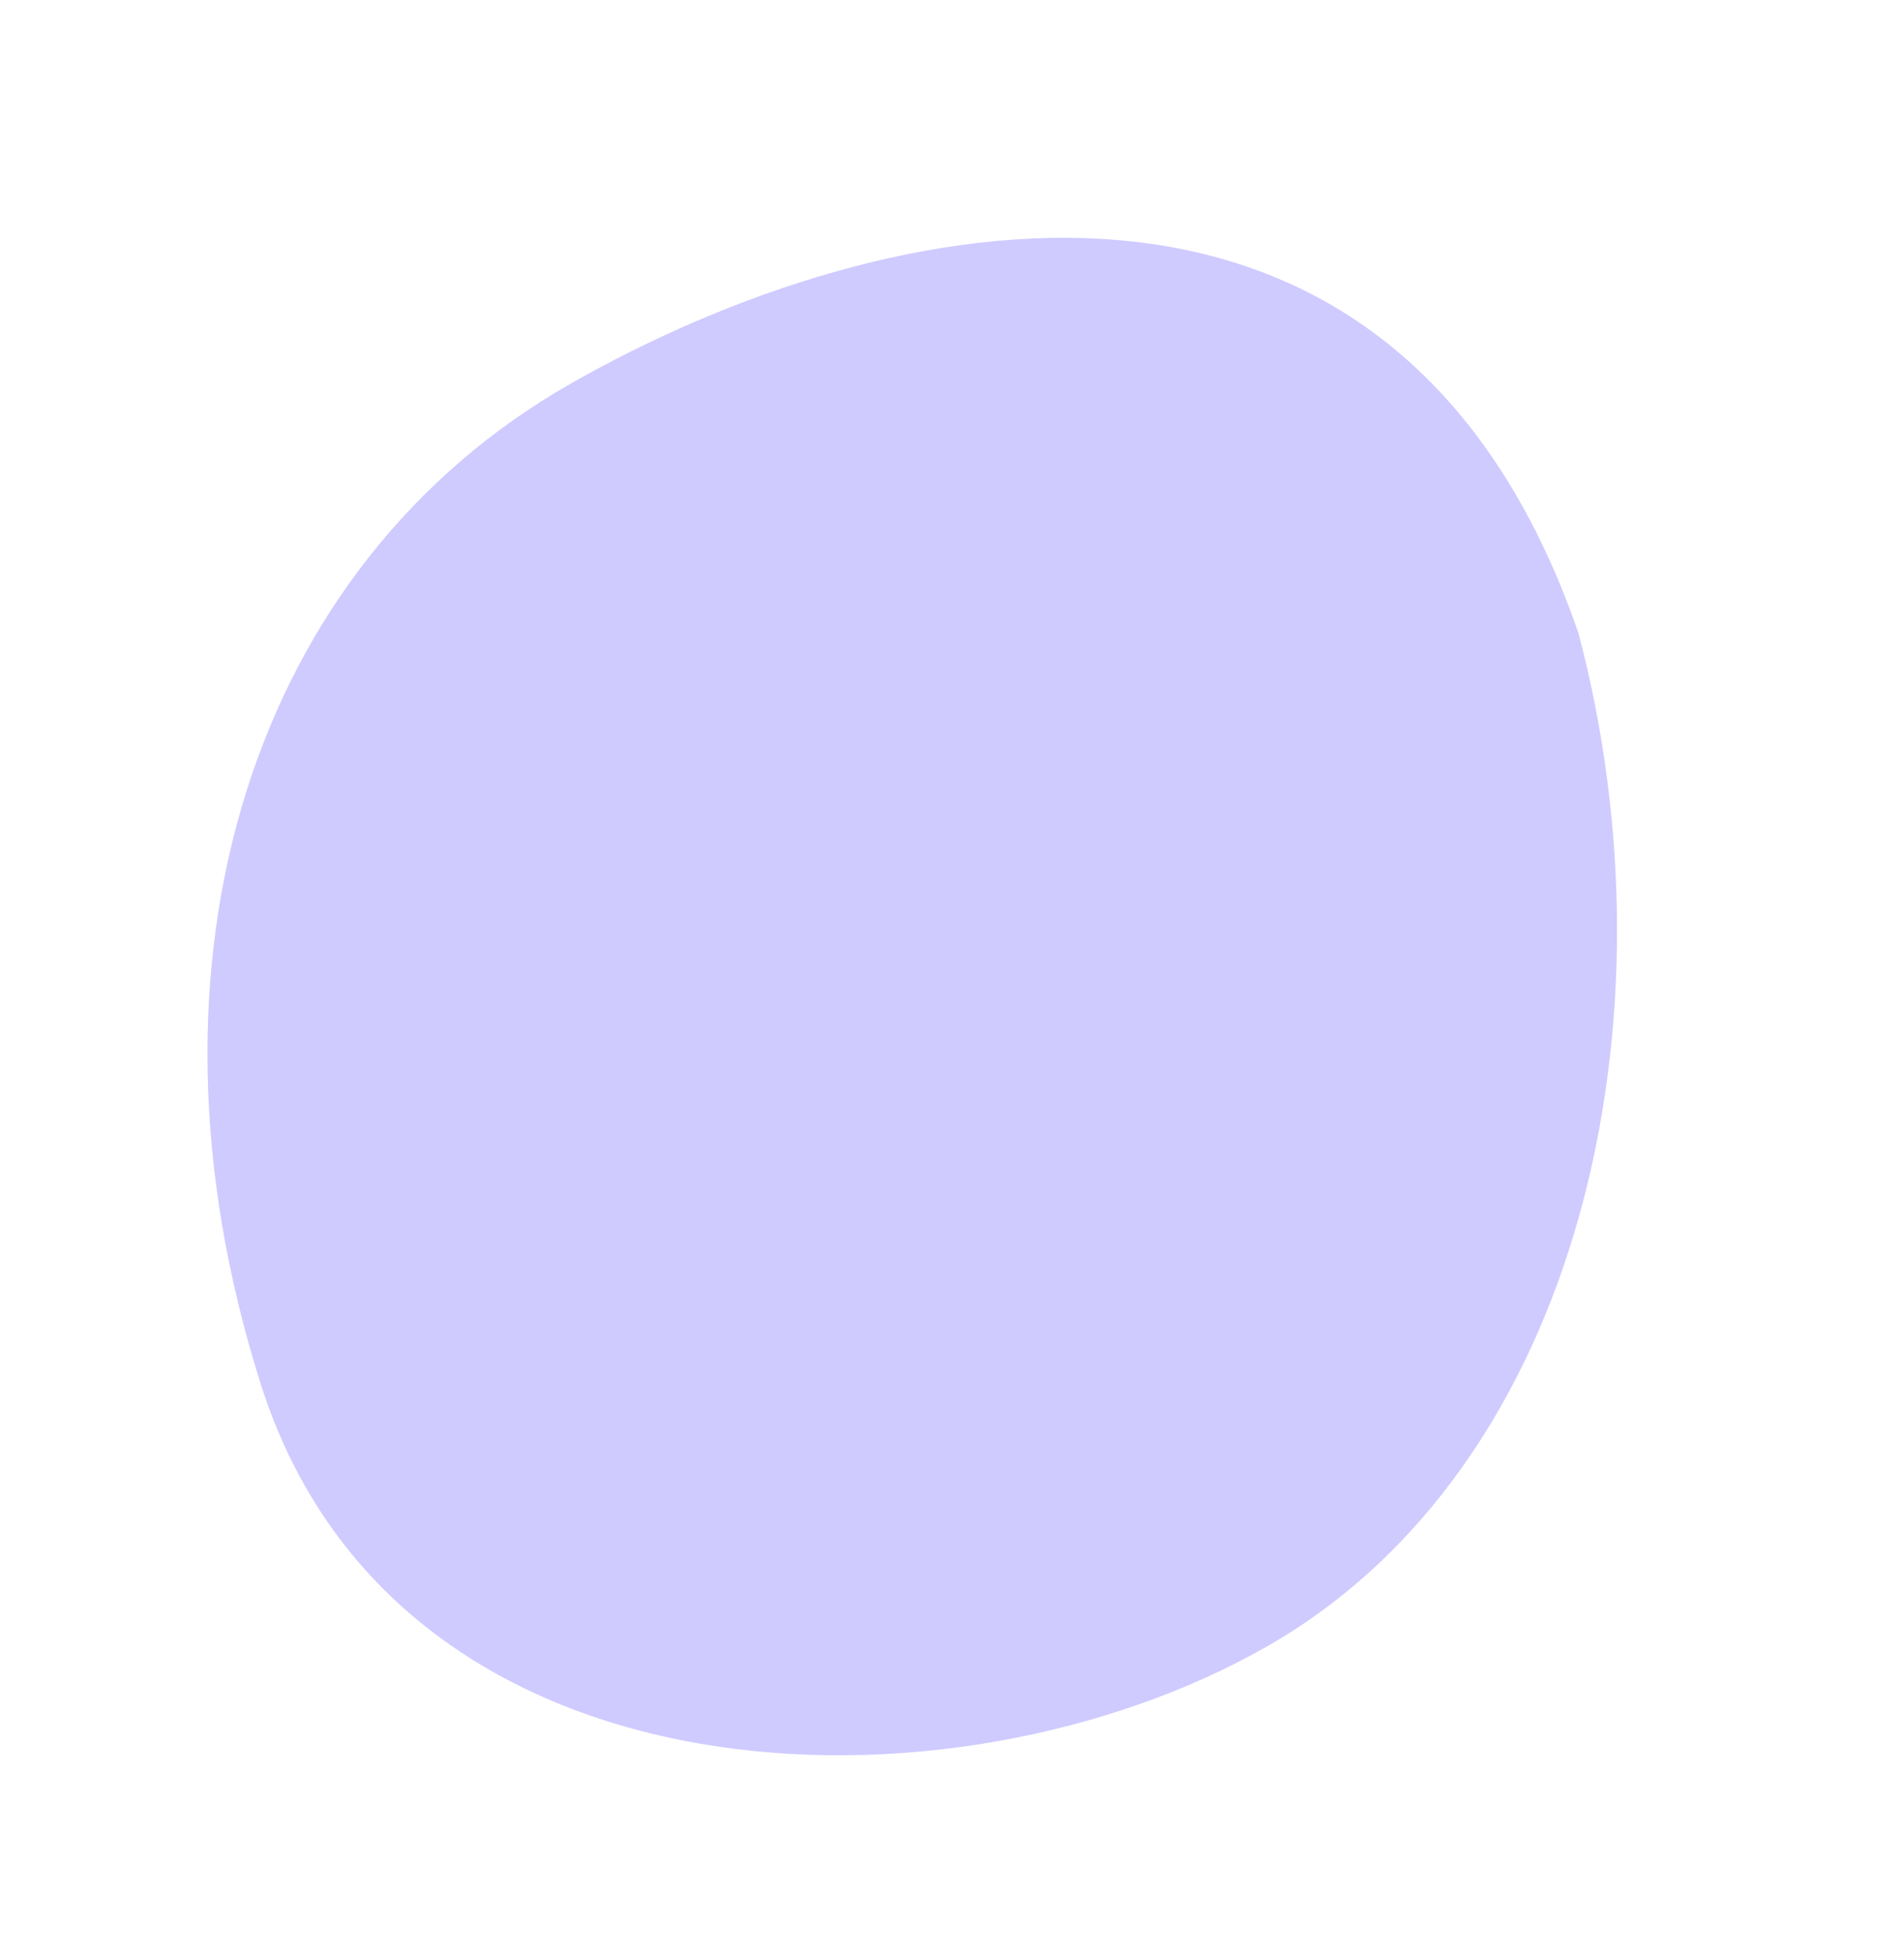 <svg width="425" height="436" viewBox="0 0 425 436" fill="none" xmlns="http://www.w3.org/2000/svg">
<g clip-path="url(#clip0_1121_8877)">
<path opacity="0.5" d="M282.744 367.453C212.333 407.614 88.452 404.182 58.221 308.917C27.99 213.652 56.819 125.862 127.23 85.701C197.642 45.541 311.098 21.989 352.301 141.181C375.073 226.98 353.156 327.292 282.744 367.453Z" fill="#A099FF"/>
</g>
<defs>
<clipPath id="clip0_1121_8877">
<rect width="425" height="436" fill="white"/>
</clipPath>
</defs>
</svg>
